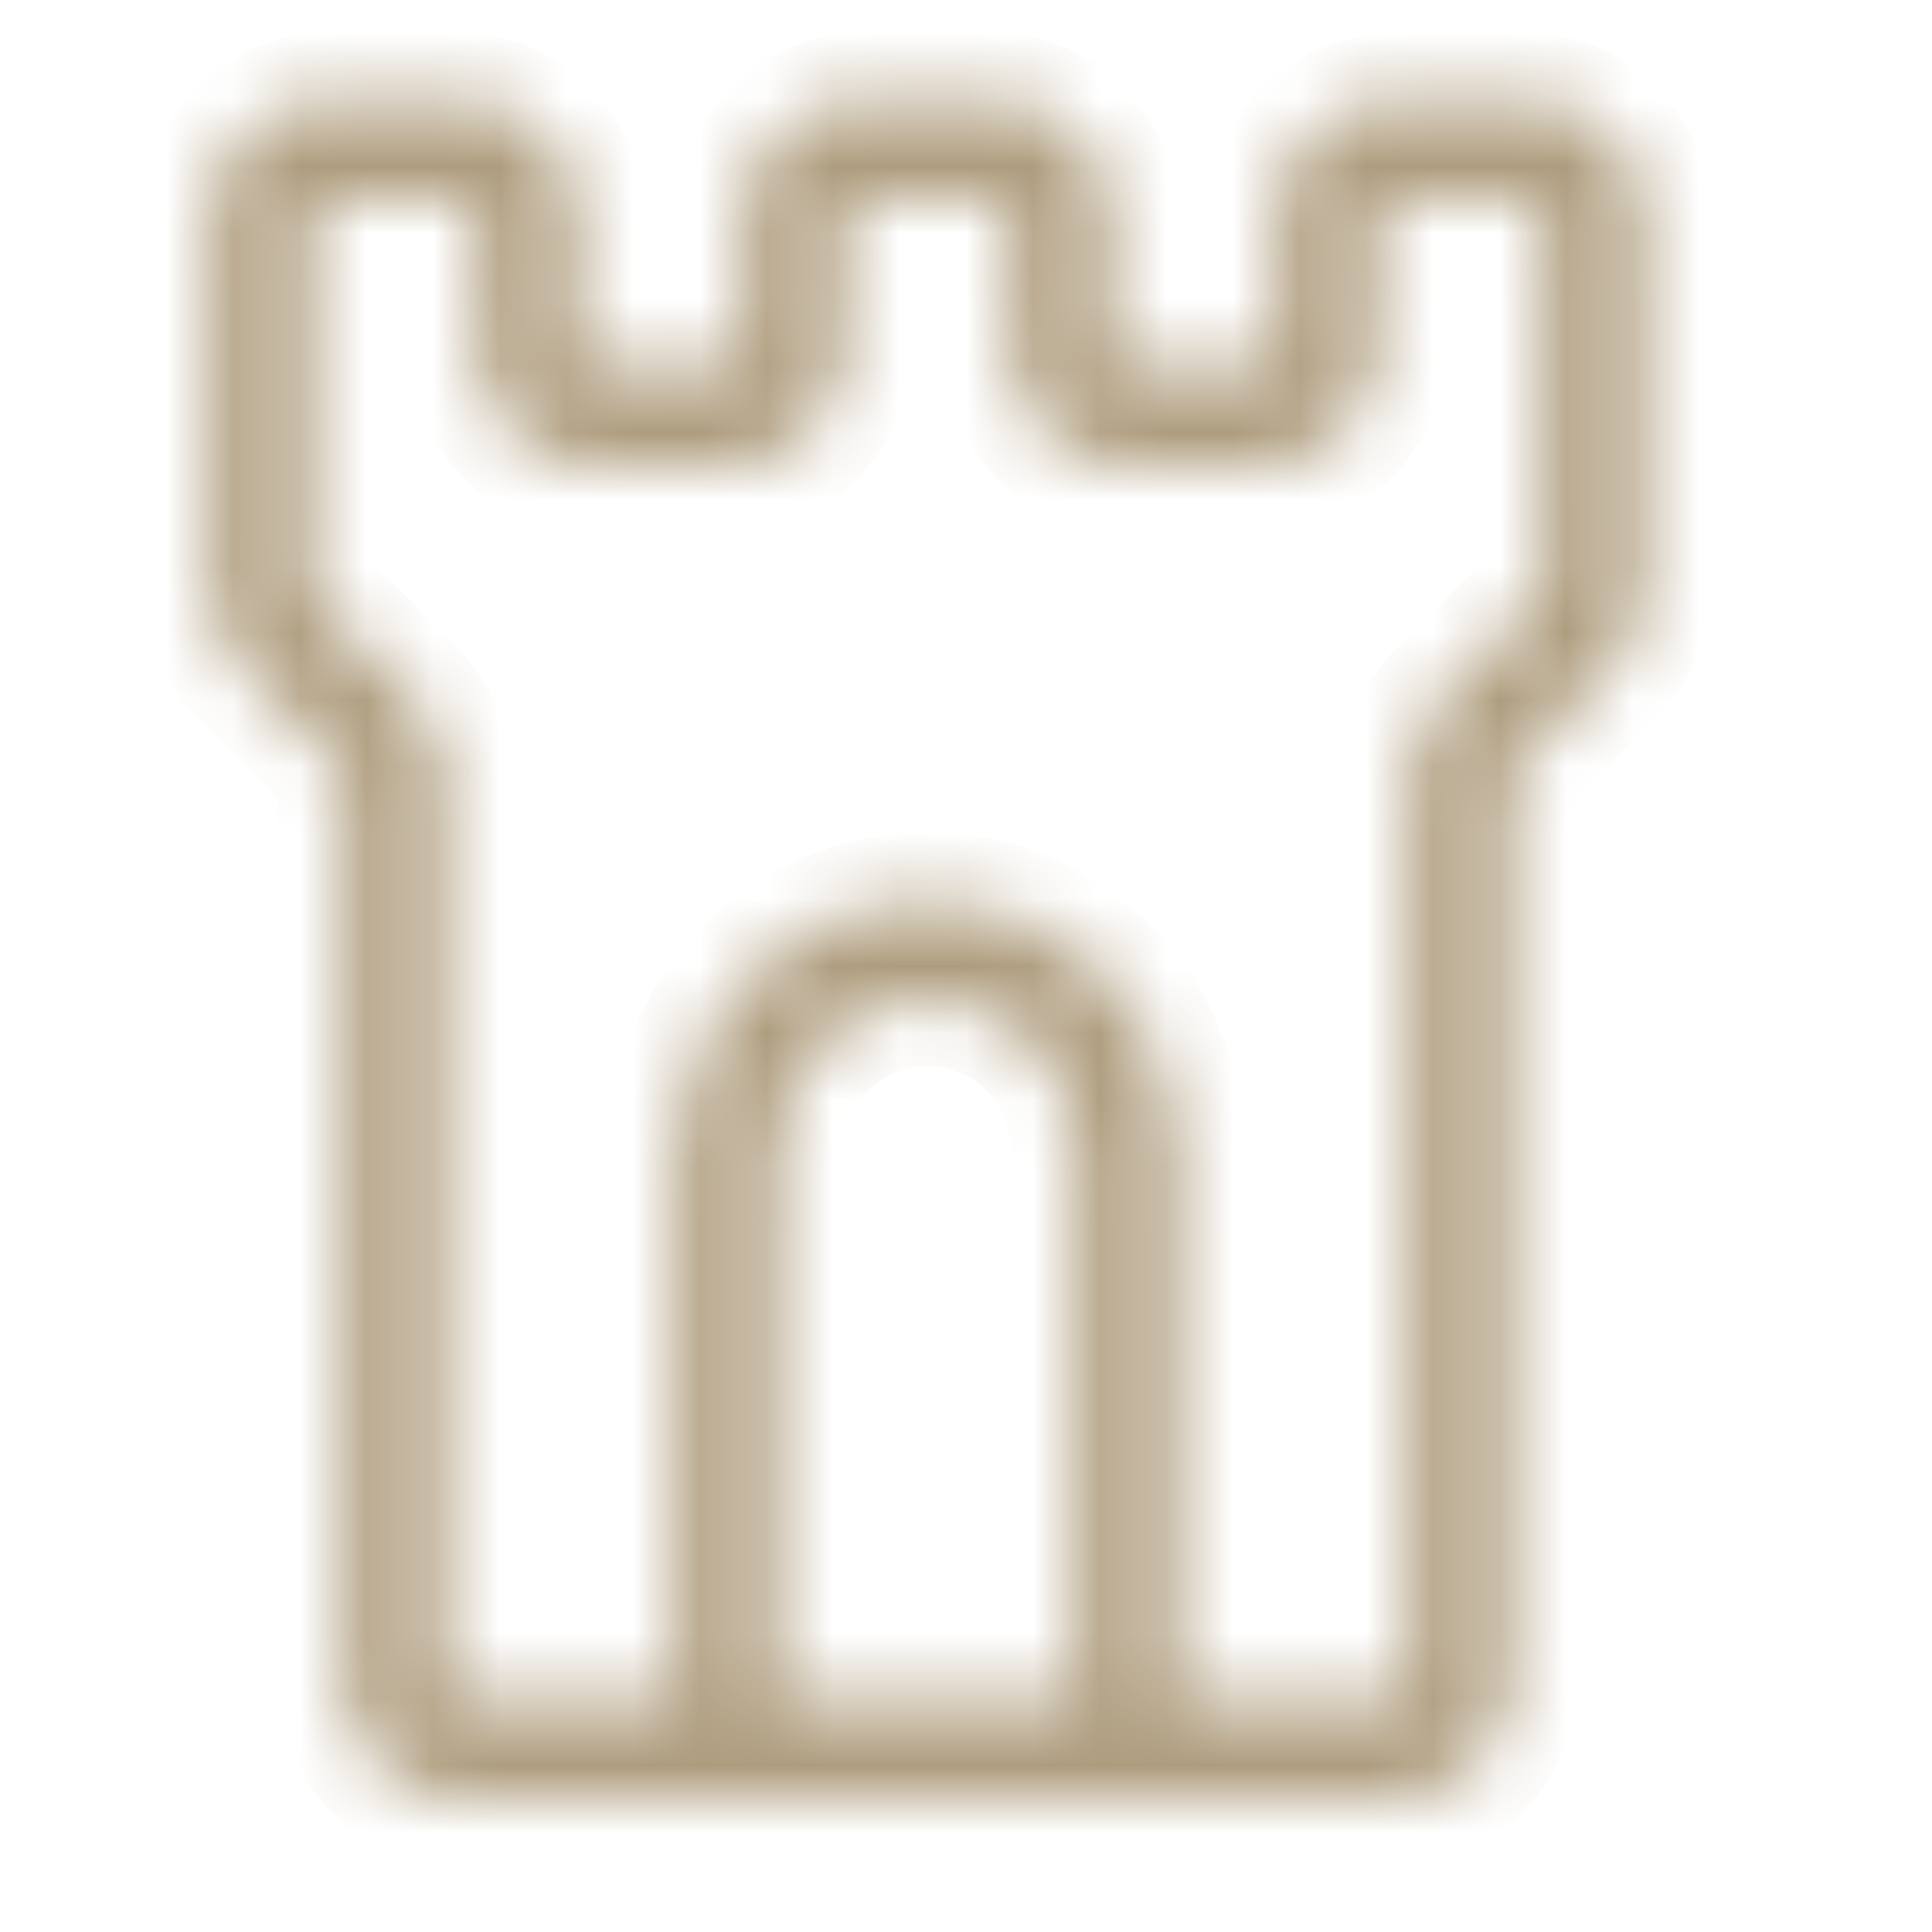 <svg width="29" height="29" viewBox="0 0 29 29" fill="none" xmlns="http://www.w3.org/2000/svg">
<mask id="path-1-inside-1_4628_15692" fill="white">
<path d="M22.916 1.5H20.916C20.452 1.5 20.007 1.684 19.679 2.013C19.351 2.341 19.166 2.786 19.166 3.25V5.25C19.166 5.316 19.14 5.38 19.093 5.427C19.046 5.474 18.983 5.5 18.916 5.5H16.916C16.85 5.5 16.787 5.474 16.74 5.427C16.693 5.38 16.666 5.316 16.666 5.25V3.25C16.666 2.786 16.482 2.341 16.154 2.013C15.826 1.684 15.381 1.5 14.916 1.5H12.916C12.452 1.5 12.007 1.684 11.679 2.013C11.351 2.341 11.166 2.786 11.166 3.25V5.25C11.166 5.316 11.14 5.38 11.093 5.427C11.046 5.474 10.983 5.5 10.916 5.5H8.917C8.85 5.5 8.787 5.474 8.74 5.427C8.693 5.38 8.667 5.316 8.667 5.25V3.25C8.667 2.786 8.482 2.341 8.154 2.013C7.826 1.684 7.381 1.5 6.917 1.5H4.917C4.452 1.5 4.007 1.684 3.679 2.013C3.351 2.341 3.167 2.786 3.167 3.25V8.836C3.166 9.066 3.211 9.293 3.299 9.506C3.387 9.718 3.516 9.911 3.679 10.072L5.094 11.488C5.141 11.534 5.167 11.598 5.167 11.664V25.25C5.167 25.714 5.351 26.159 5.679 26.487C6.007 26.816 6.452 27 6.917 27H20.916C21.381 27 21.826 26.816 22.154 26.487C22.482 26.159 22.666 25.714 22.666 25.25V11.664C22.666 11.598 22.692 11.534 22.739 11.488L24.154 10.072C24.317 9.911 24.446 9.718 24.534 9.506C24.622 9.293 24.667 9.066 24.666 8.836V3.25C24.666 2.786 24.482 2.341 24.154 2.013C23.826 1.684 23.381 1.5 22.916 1.5ZM16.166 25.5H11.666V17.25C11.666 16.653 11.904 16.081 12.325 15.659C12.748 15.237 13.32 15 13.916 15C14.513 15 15.085 15.237 15.508 15.659C15.93 16.081 16.166 16.653 16.166 17.25V25.5ZM23.166 8.836C23.167 8.902 23.14 8.966 23.094 9.012L21.679 10.428C21.516 10.589 21.387 10.782 21.299 10.994C21.211 11.207 21.166 11.434 21.166 11.664V25.25C21.166 25.316 21.14 25.38 21.093 25.427C21.046 25.474 20.983 25.5 20.916 25.5H17.666V17.25C17.666 16.255 17.271 15.302 16.568 14.598C15.865 13.895 14.911 13.5 13.916 13.5C12.922 13.5 11.968 13.895 11.265 14.598C10.562 15.302 10.166 16.255 10.166 17.25V25.5H6.917C6.85 25.5 6.787 25.474 6.74 25.427C6.693 25.38 6.667 25.316 6.667 25.25V11.664C6.667 11.434 6.622 11.207 6.534 10.994C6.446 10.782 6.317 10.589 6.154 10.428L4.739 9.012C4.693 8.966 4.666 8.902 4.667 8.836V3.25C4.667 3.184 4.693 3.12 4.74 3.073C4.787 3.026 4.85 3 4.917 3H6.917C6.983 3 7.046 3.026 7.093 3.073C7.14 3.12 7.167 3.184 7.167 3.25V5.25C7.167 5.714 7.351 6.159 7.679 6.487C8.007 6.816 8.452 7 8.917 7H10.916C11.146 7 11.374 6.955 11.586 6.867C11.799 6.779 11.991 6.65 12.154 6.487C12.316 6.325 12.445 6.132 12.533 5.92C12.621 5.707 12.666 5.48 12.666 5.25V3.25C12.666 3.184 12.693 3.12 12.74 3.073C12.787 3.026 12.85 3 12.916 3H14.916C14.983 3 15.046 3.026 15.093 3.073C15.14 3.12 15.166 3.184 15.166 3.25V5.25C15.166 5.714 15.351 6.159 15.679 6.487C16.007 6.816 16.452 7 16.916 7H18.916C19.381 7 19.826 6.816 20.154 6.487C20.482 6.159 20.666 5.714 20.666 5.25V3.25C20.666 3.184 20.693 3.12 20.74 3.073C20.787 3.026 20.85 3 20.916 3H22.916C22.983 3 23.046 3.026 23.093 3.073C23.14 3.12 23.166 3.184 23.166 3.25V8.836Z"/>
</mask>
<path d="M22.916 1.5H20.916C20.452 1.5 20.007 1.684 19.679 2.013C19.351 2.341 19.166 2.786 19.166 3.25V5.25C19.166 5.316 19.14 5.38 19.093 5.427C19.046 5.474 18.983 5.5 18.916 5.5H16.916C16.85 5.5 16.787 5.474 16.74 5.427C16.693 5.38 16.666 5.316 16.666 5.25V3.25C16.666 2.786 16.482 2.341 16.154 2.013C15.826 1.684 15.381 1.5 14.916 1.5H12.916C12.452 1.5 12.007 1.684 11.679 2.013C11.351 2.341 11.166 2.786 11.166 3.25V5.25C11.166 5.316 11.14 5.38 11.093 5.427C11.046 5.474 10.983 5.5 10.916 5.5H8.917C8.85 5.5 8.787 5.474 8.74 5.427C8.693 5.38 8.667 5.316 8.667 5.25V3.25C8.667 2.786 8.482 2.341 8.154 2.013C7.826 1.684 7.381 1.5 6.917 1.5H4.917C4.452 1.5 4.007 1.684 3.679 2.013C3.351 2.341 3.167 2.786 3.167 3.25V8.836C3.166 9.066 3.211 9.293 3.299 9.506C3.387 9.718 3.516 9.911 3.679 10.072L5.094 11.488C5.141 11.534 5.167 11.598 5.167 11.664V25.25C5.167 25.714 5.351 26.159 5.679 26.487C6.007 26.816 6.452 27 6.917 27H20.916C21.381 27 21.826 26.816 22.154 26.487C22.482 26.159 22.666 25.714 22.666 25.25V11.664C22.666 11.598 22.692 11.534 22.739 11.488L24.154 10.072C24.317 9.911 24.446 9.718 24.534 9.506C24.622 9.293 24.667 9.066 24.666 8.836V3.25C24.666 2.786 24.482 2.341 24.154 2.013C23.826 1.684 23.381 1.5 22.916 1.5ZM16.166 25.5H11.666V17.25C11.666 16.653 11.904 16.081 12.325 15.659C12.748 15.237 13.32 15 13.916 15C14.513 15 15.085 15.237 15.508 15.659C15.93 16.081 16.166 16.653 16.166 17.25V25.5ZM23.166 8.836C23.167 8.902 23.14 8.966 23.094 9.012L21.679 10.428C21.516 10.589 21.387 10.782 21.299 10.994C21.211 11.207 21.166 11.434 21.166 11.664V25.25C21.166 25.316 21.14 25.38 21.093 25.427C21.046 25.474 20.983 25.5 20.916 25.5H17.666V17.25C17.666 16.255 17.271 15.302 16.568 14.598C15.865 13.895 14.911 13.5 13.916 13.5C12.922 13.5 11.968 13.895 11.265 14.598C10.562 15.302 10.166 16.255 10.166 17.25V25.5H6.917C6.85 25.5 6.787 25.474 6.74 25.427C6.693 25.38 6.667 25.316 6.667 25.25V11.664C6.667 11.434 6.622 11.207 6.534 10.994C6.446 10.782 6.317 10.589 6.154 10.428L4.739 9.012C4.693 8.966 4.666 8.902 4.667 8.836V3.25C4.667 3.184 4.693 3.12 4.74 3.073C4.787 3.026 4.85 3 4.917 3H6.917C6.983 3 7.046 3.026 7.093 3.073C7.14 3.12 7.167 3.184 7.167 3.25V5.25C7.167 5.714 7.351 6.159 7.679 6.487C8.007 6.816 8.452 7 8.917 7H10.916C11.146 7 11.374 6.955 11.586 6.867C11.799 6.779 11.991 6.65 12.154 6.487C12.316 6.325 12.445 6.132 12.533 5.92C12.621 5.707 12.666 5.48 12.666 5.25V3.25C12.666 3.184 12.693 3.12 12.74 3.073C12.787 3.026 12.85 3 12.916 3H14.916C14.983 3 15.046 3.026 15.093 3.073C15.14 3.12 15.166 3.184 15.166 3.25V5.25C15.166 5.714 15.351 6.159 15.679 6.487C16.007 6.816 16.452 7 16.916 7H18.916C19.381 7 19.826 6.816 20.154 6.487C20.482 6.159 20.666 5.714 20.666 5.25V3.25C20.666 3.184 20.693 3.12 20.74 3.073C20.787 3.026 20.85 3 20.916 3H22.916C22.983 3 23.046 3.026 23.093 3.073C23.14 3.12 23.166 3.184 23.166 3.25V8.836Z" fill="#AE9C7D" stroke="#AE9C7D" stroke-width="2" mask="url(#path-1-inside-1_4628_15692)"/>
</svg>
